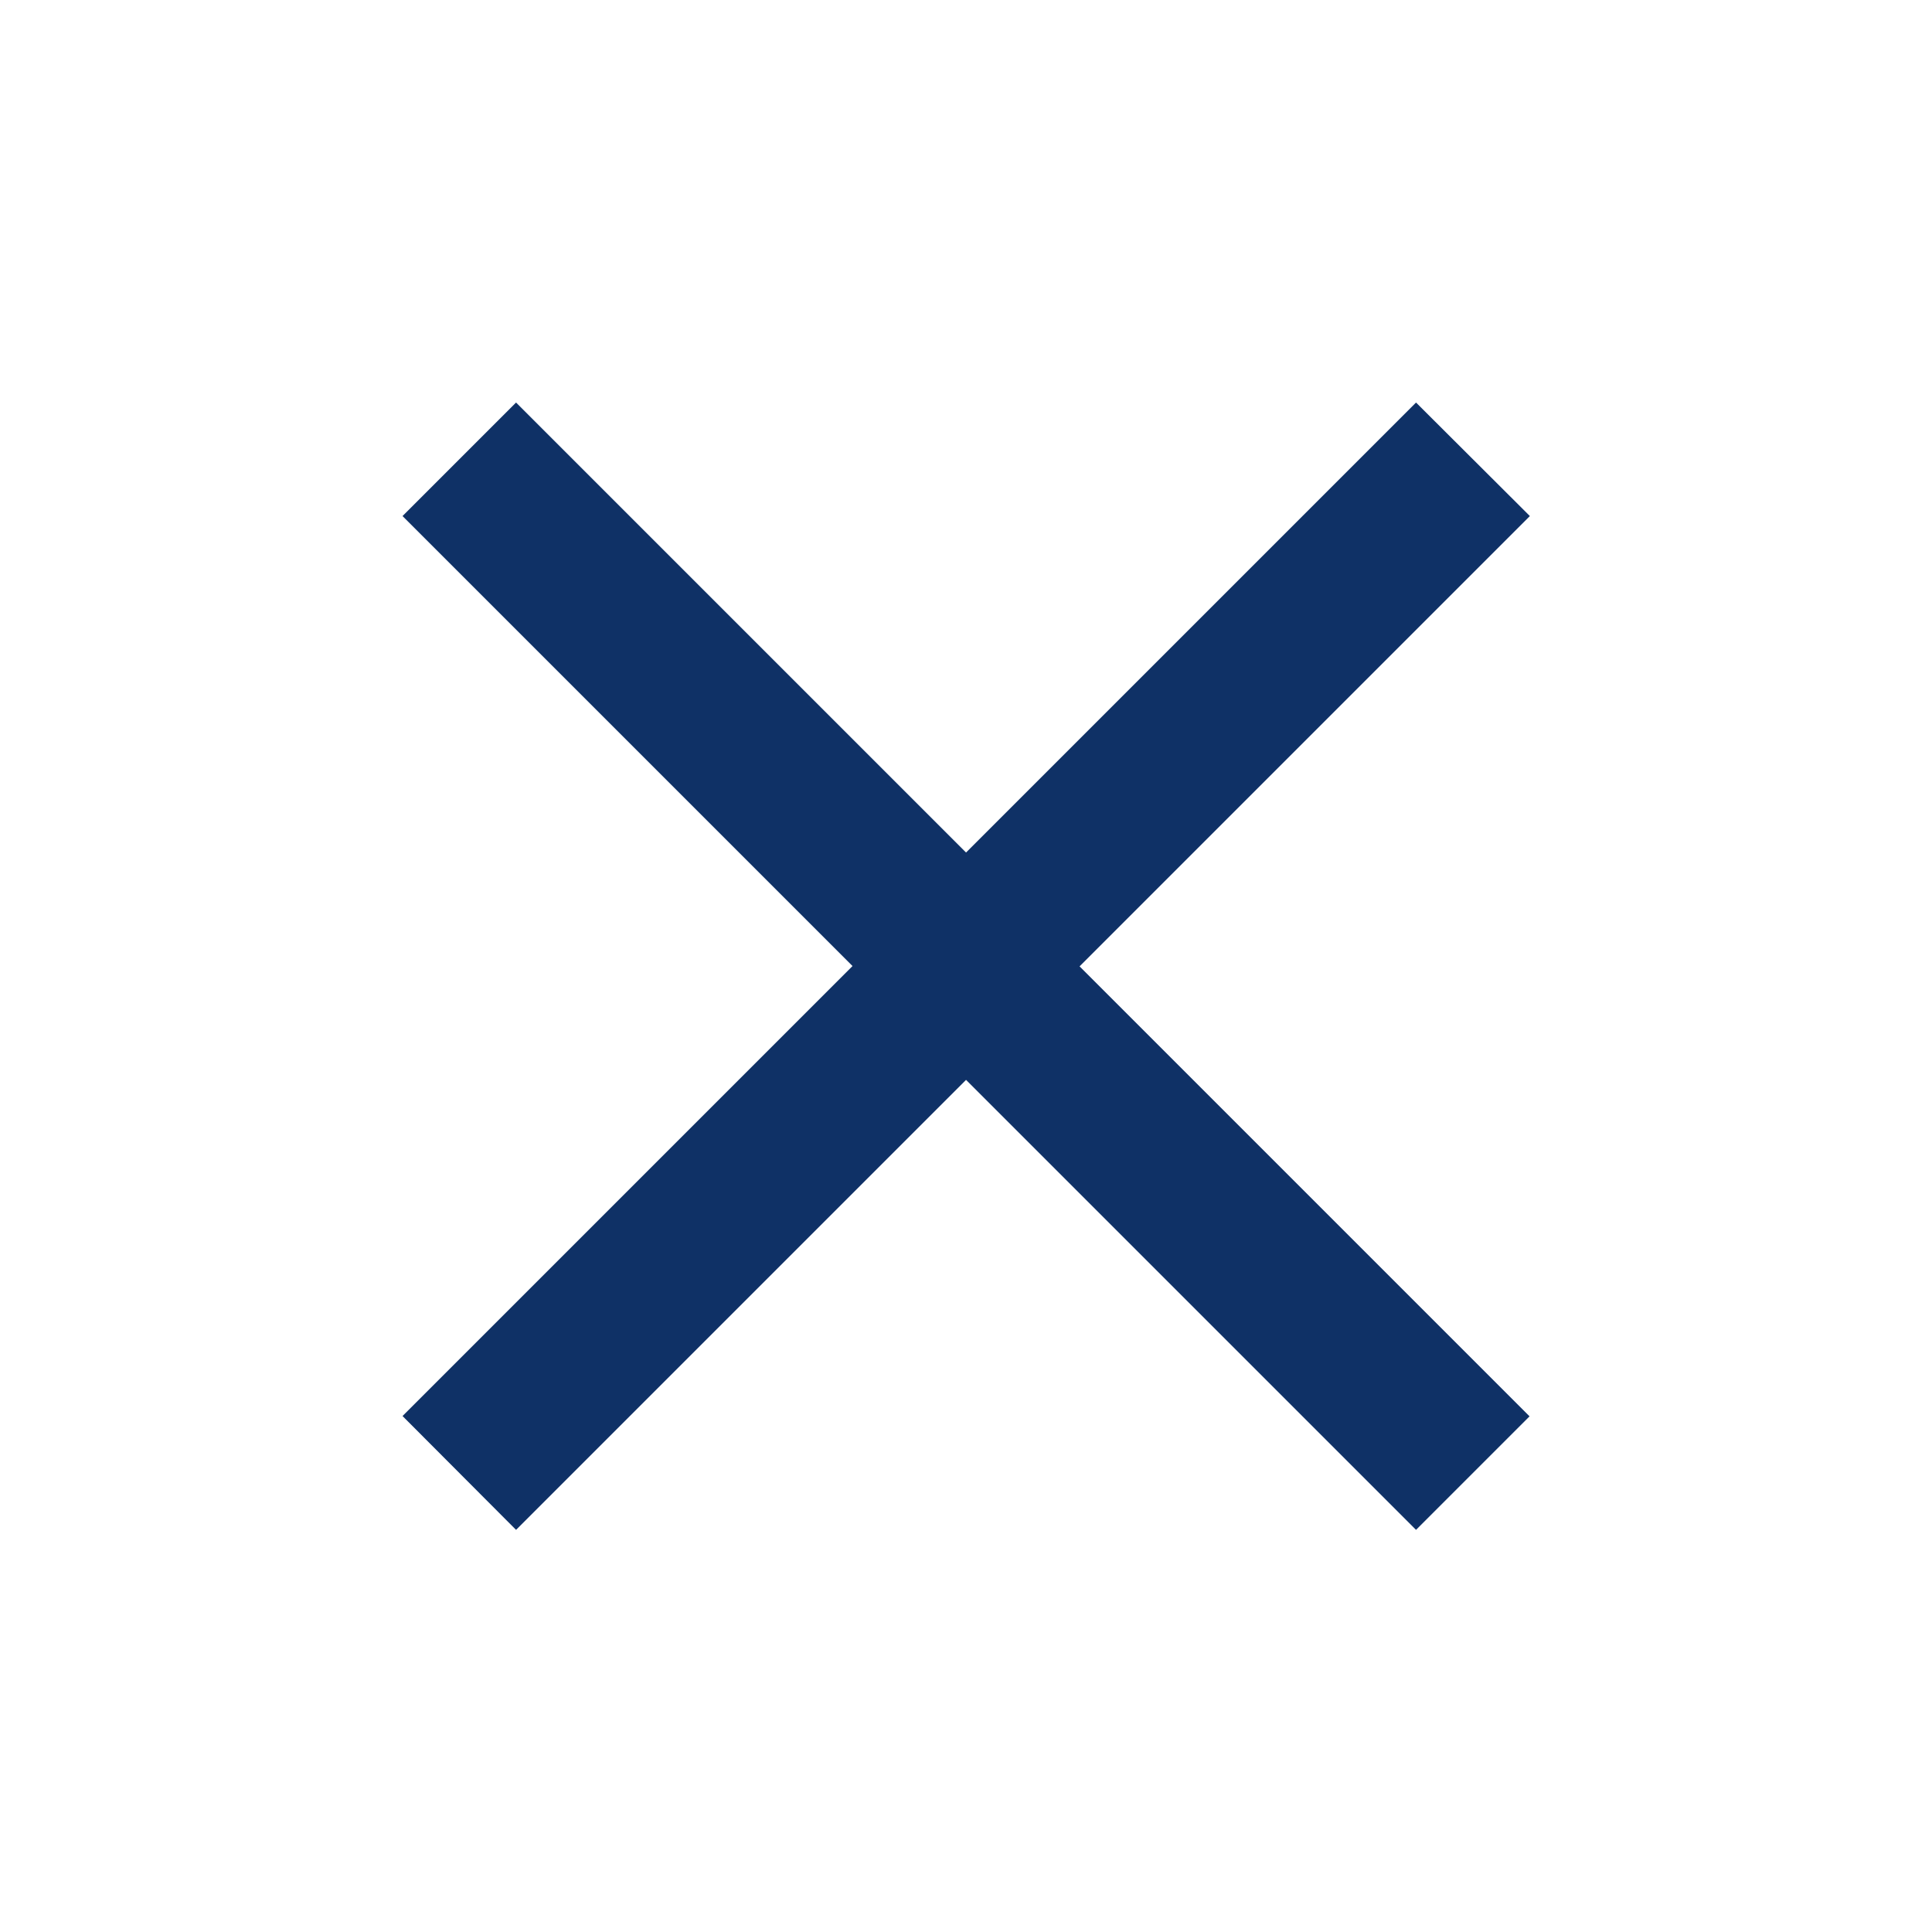 <svg xmlns="http://www.w3.org/2000/svg" width="24.507" height="24.507" viewBox="0 0 24.507 24.507"><defs><style>.a{fill:#0f3166;}.b{fill:none;}</style></defs><path class="a" d="M19.3,6.44,17.856,5l-5.708,5.708L6.44,5,5,6.44l5.708,5.708L5,17.856,6.44,19.3l5.708-5.708L17.856,19.3l1.44-1.44-5.708-5.708Z" transform="translate(0.106 0.106)"/><path class="b" d="M0,0H24.507V24.507H0Z"/></svg>